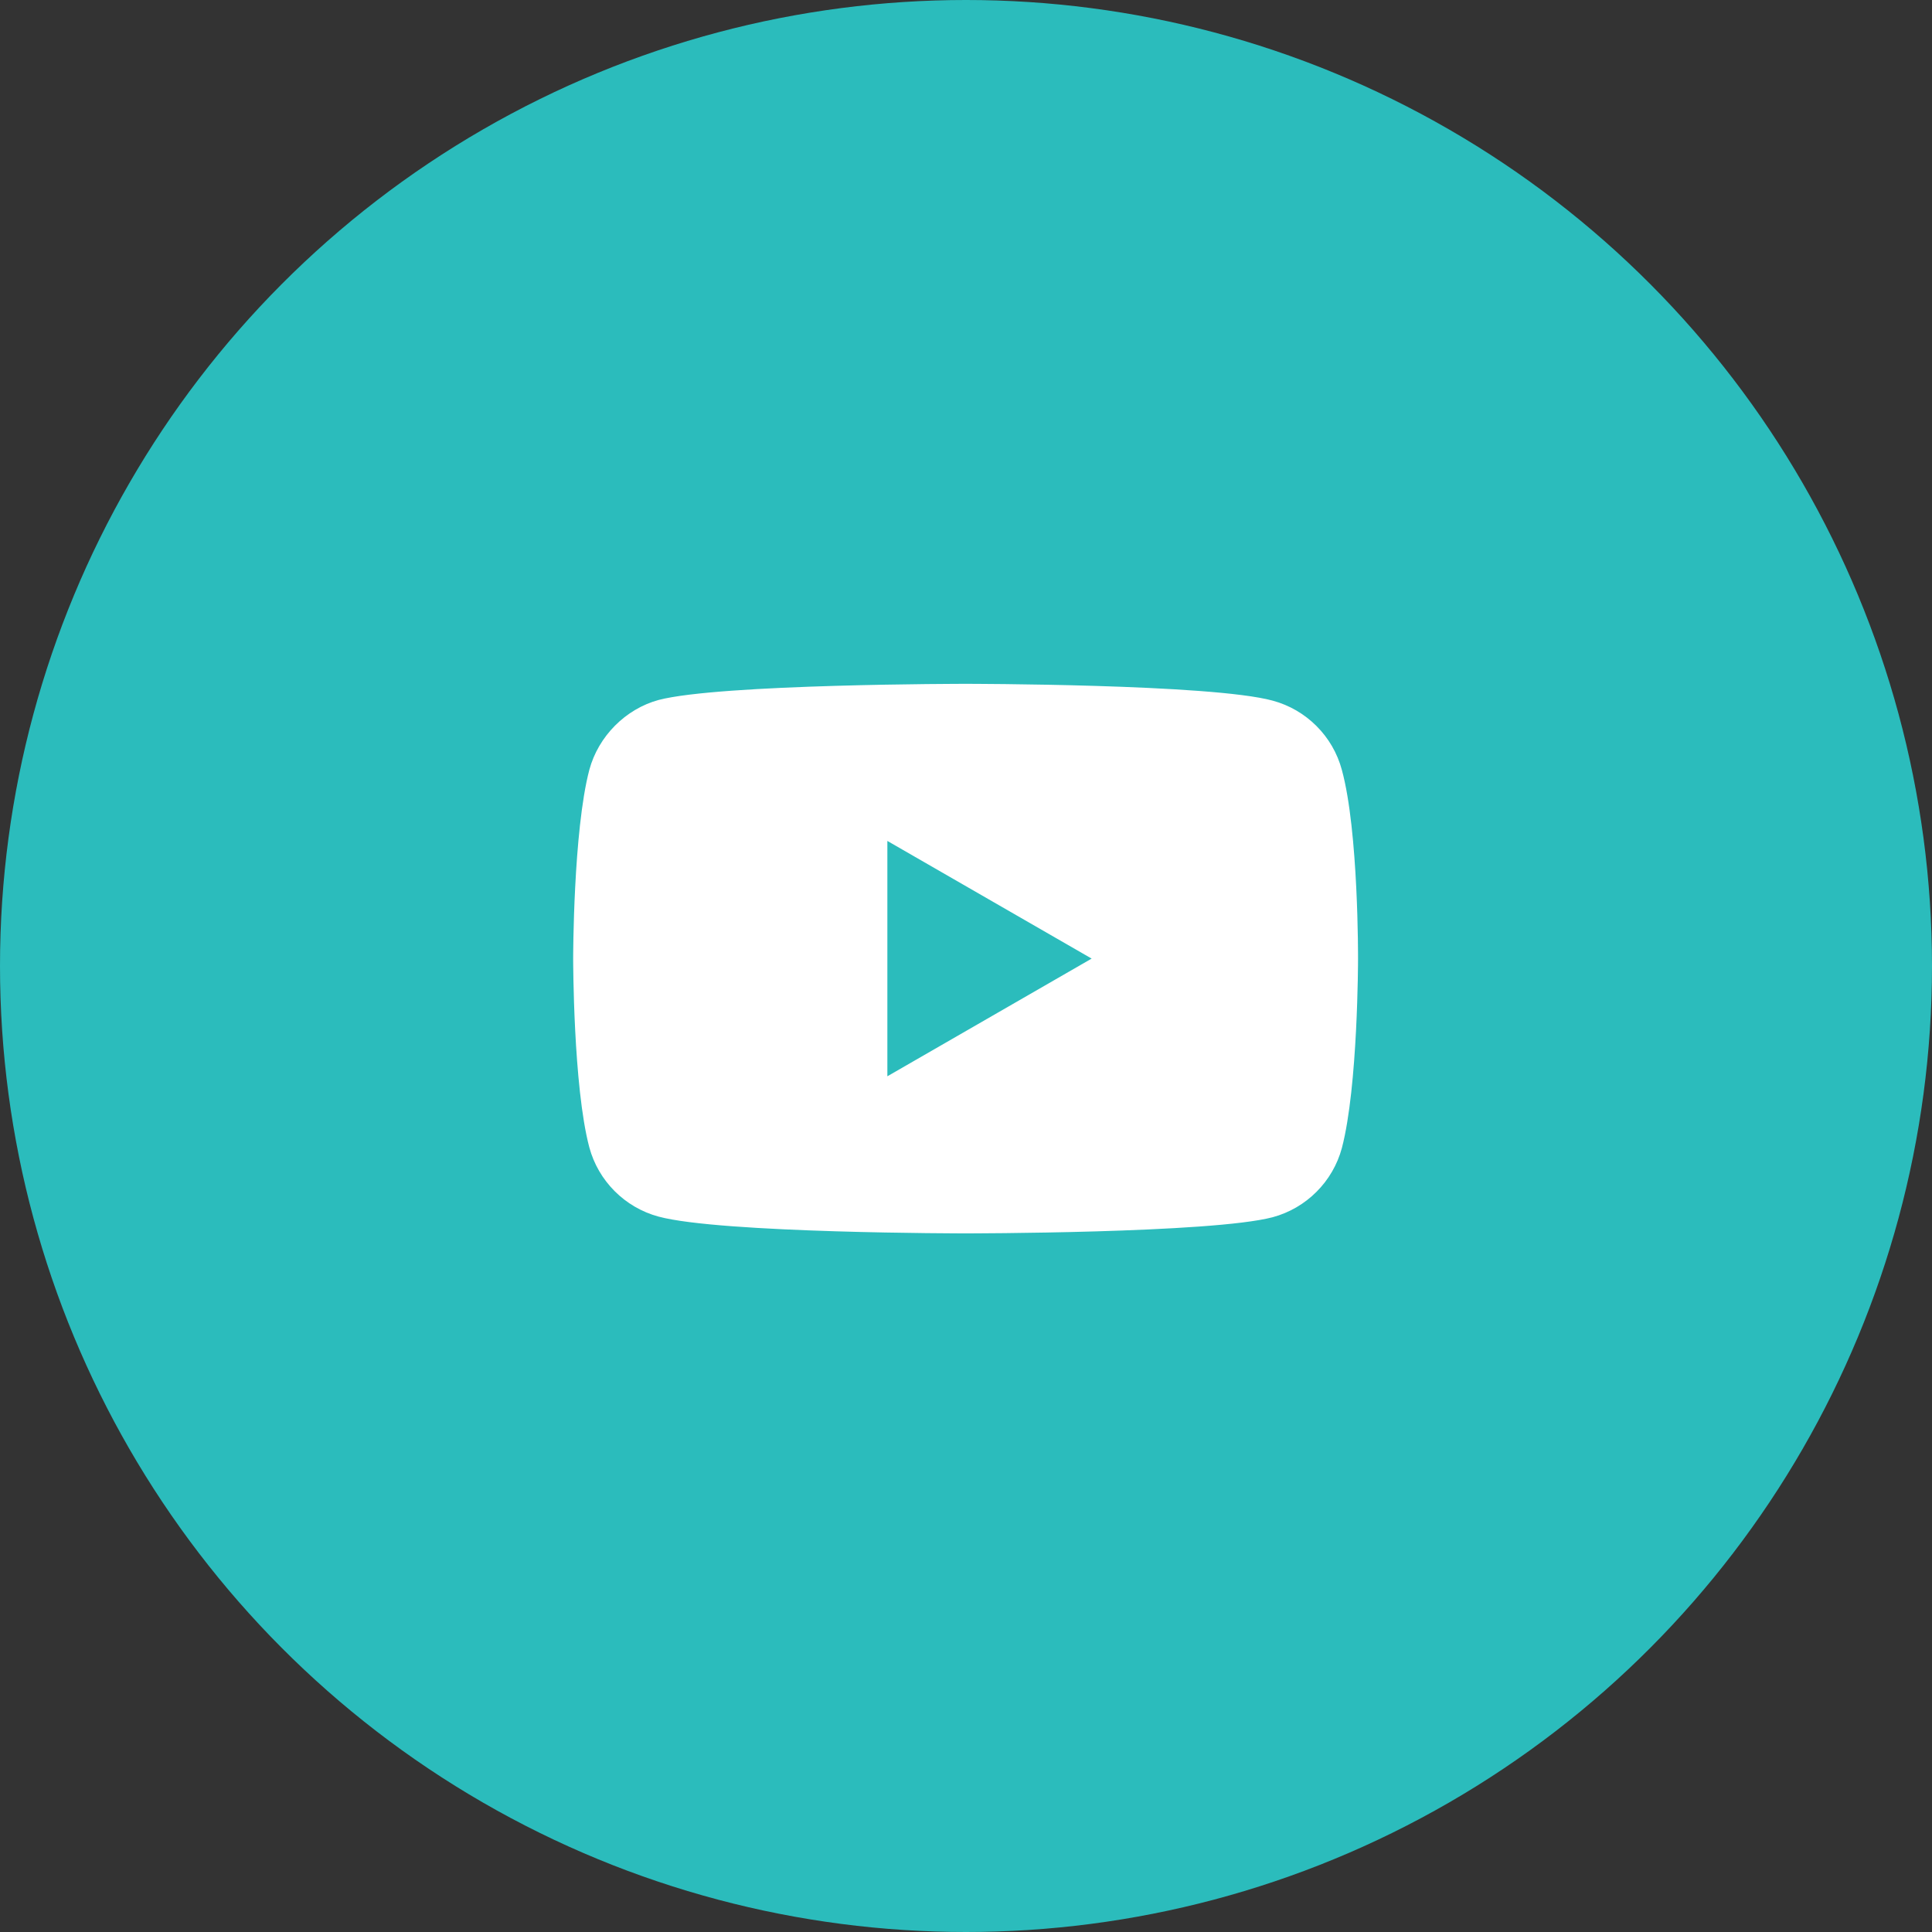 <?xml version="1.0" encoding="UTF-8"?> <svg xmlns="http://www.w3.org/2000/svg" width="60" height="60" viewBox="0 0 60 60" fill="none"><rect x="0" y="0" width="60" height="60" fill="#333333" stroke="none"/> <circle cx="30" cy="30" r="30" fill="#2BBCBC"></circle> <path d="M41.672 23.908C41.392 22.863 40.568 22.04 39.524 21.759C37.617 21.237 29.987 21.237 29.987 21.237C29.987 21.237 22.358 21.237 20.45 21.739C19.426 22.02 18.583 22.864 18.302 23.908C17.8 25.815 17.8 29.77 17.8 29.77C17.8 29.77 17.8 33.746 18.302 35.633C18.583 36.677 19.406 37.5 20.45 37.782C22.378 38.304 29.987 38.304 29.987 38.304C29.987 38.304 37.617 38.304 39.524 37.802C40.569 37.52 41.392 36.697 41.673 35.653C42.175 33.746 42.175 29.791 42.175 29.791C42.175 29.791 42.195 25.815 41.672 23.908ZM27.558 33.425V26.116L33.902 29.77L27.558 33.425Z" fill="white"></path> </svg> 
